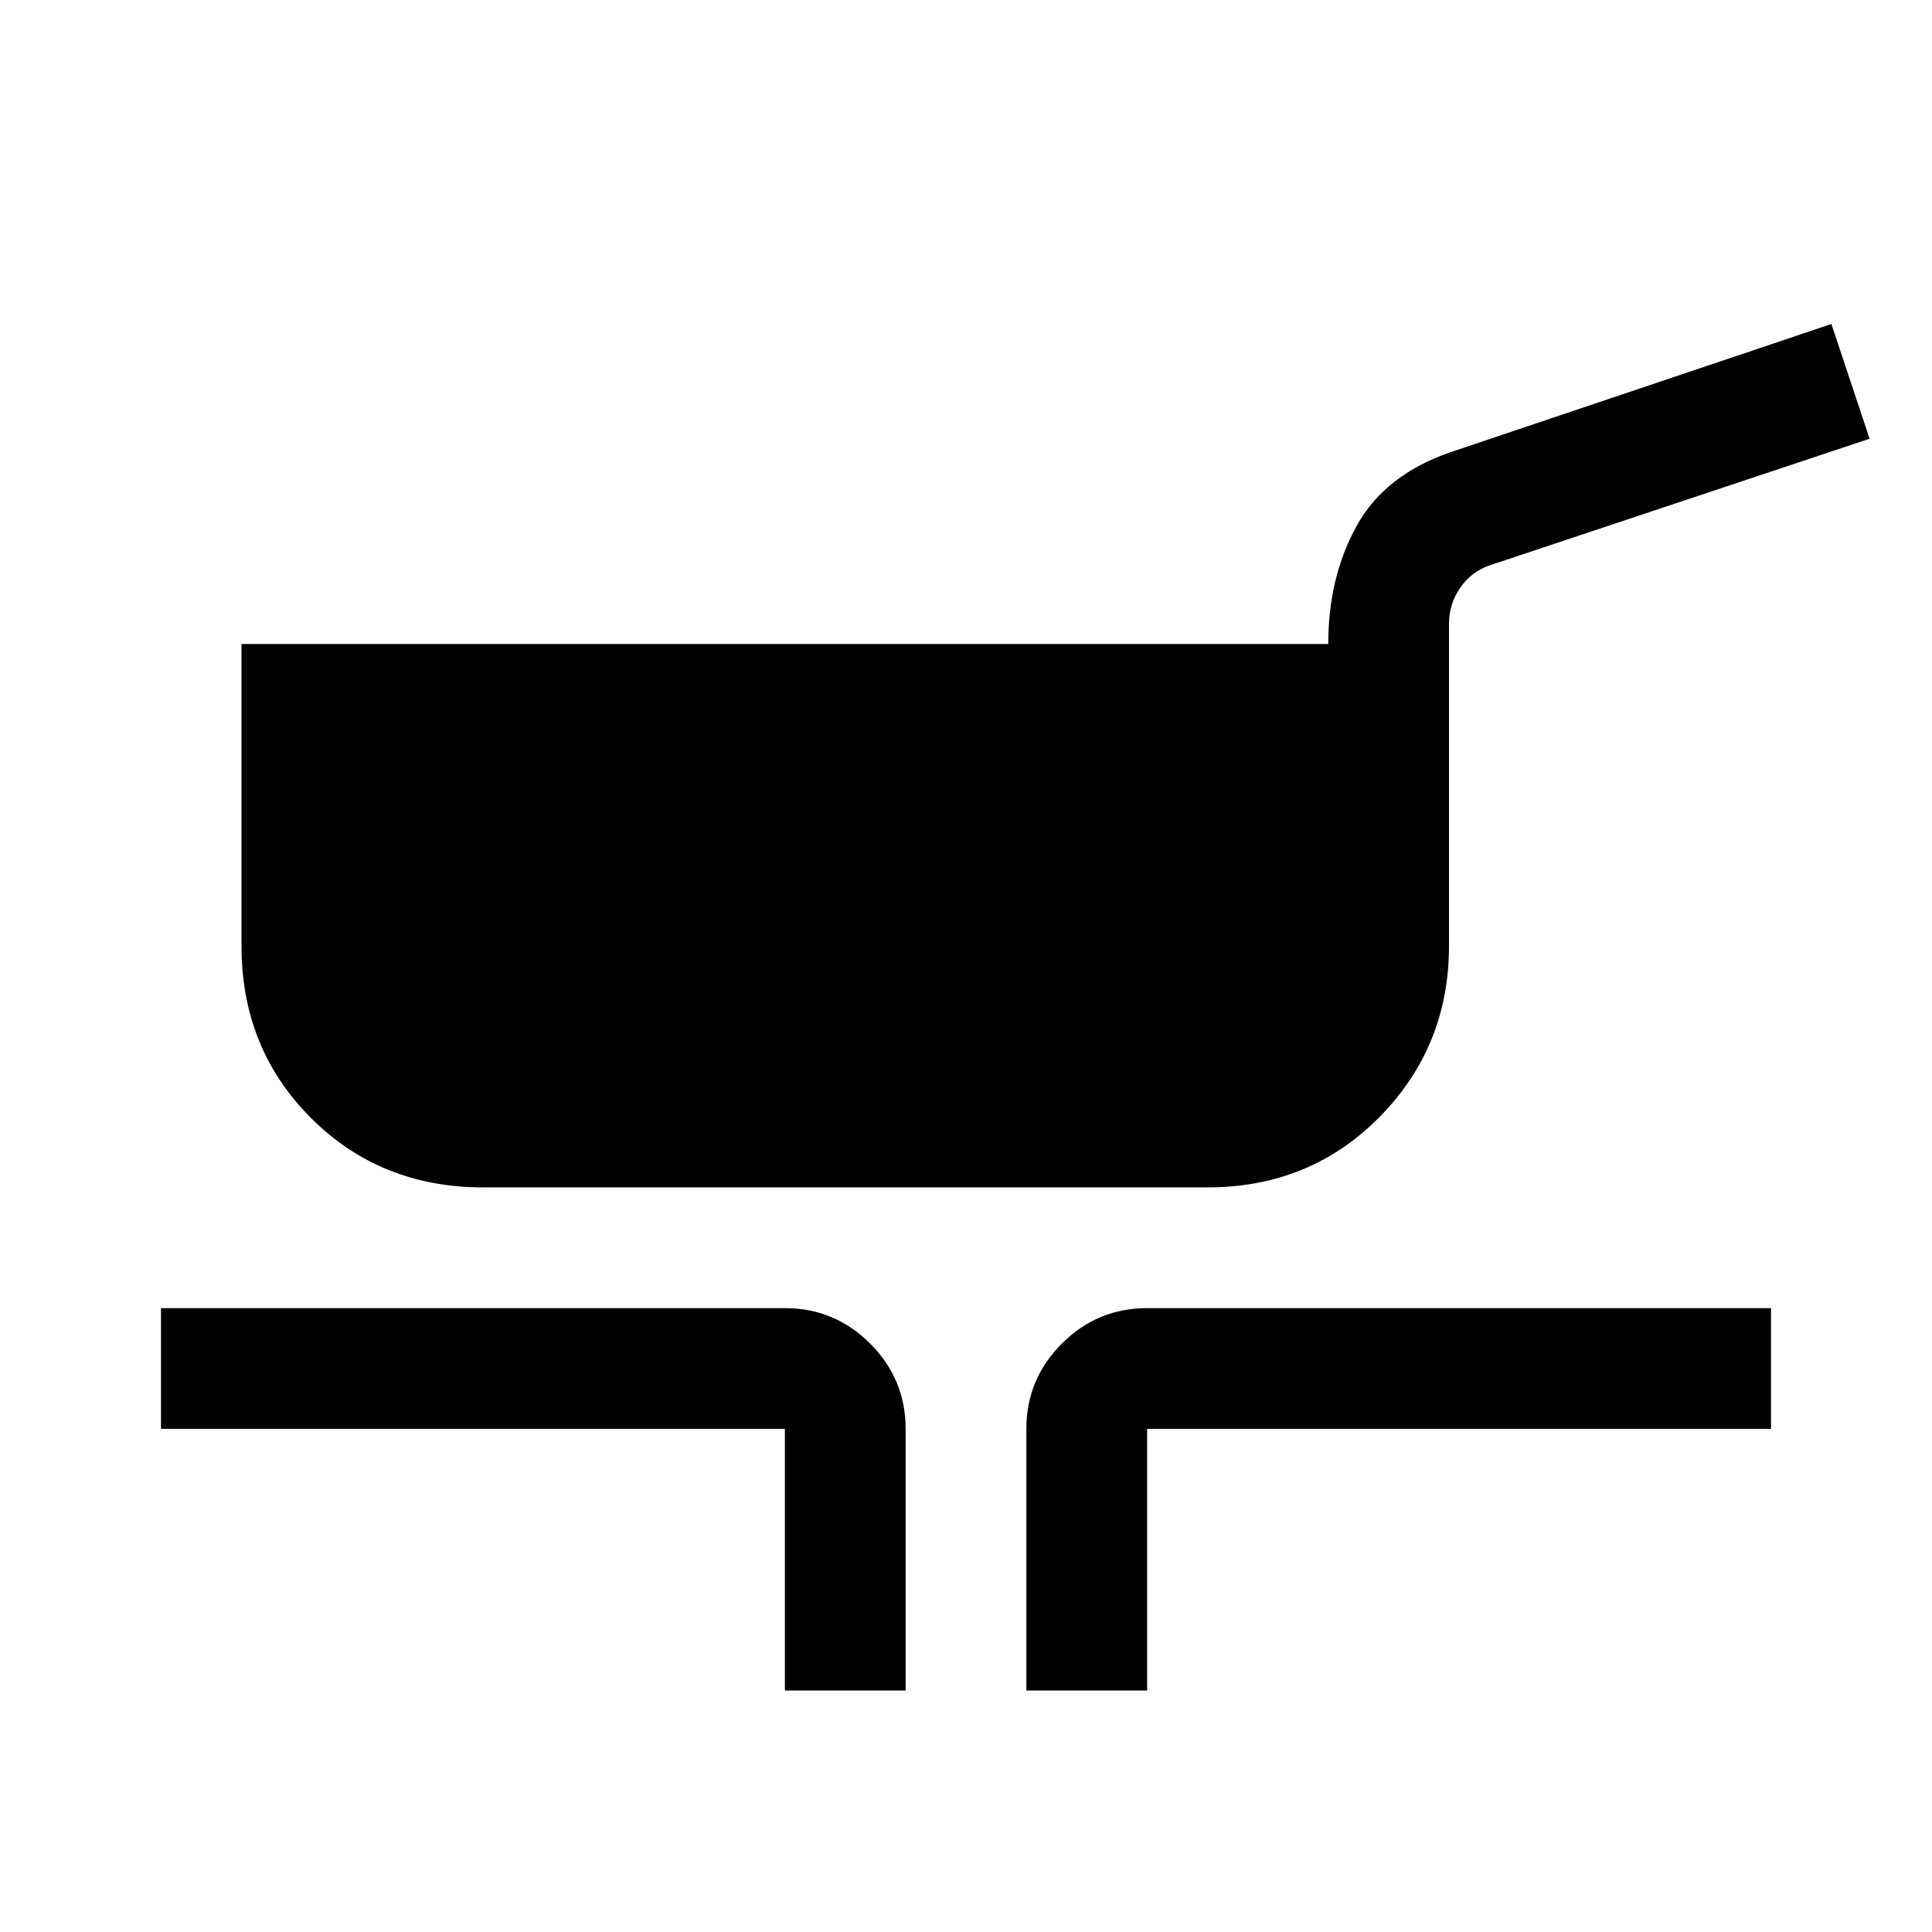 <svg xmlns="http://www.w3.org/2000/svg" width="48" height="48" viewBox="0 -960 960 960"><path d="M240-370q-51 0-85.5-34.5T120-490v-150h540q0-33 14-58.5t46.74-36.8L910-799l19 57-189 63q-8.89 3.05-14.44 11.07Q720-659.92 720-650v160q0 50-34.5 85T600-370H240Zm150 250v-130H80v-60h310q24.75 0 42.38 17.62Q450-274.75 450-250v130h-60Zm120 0v-130q0-24.75 17.63-42.38Q545.25-310 570-310h310v60H570v130h-60Z"/></svg>